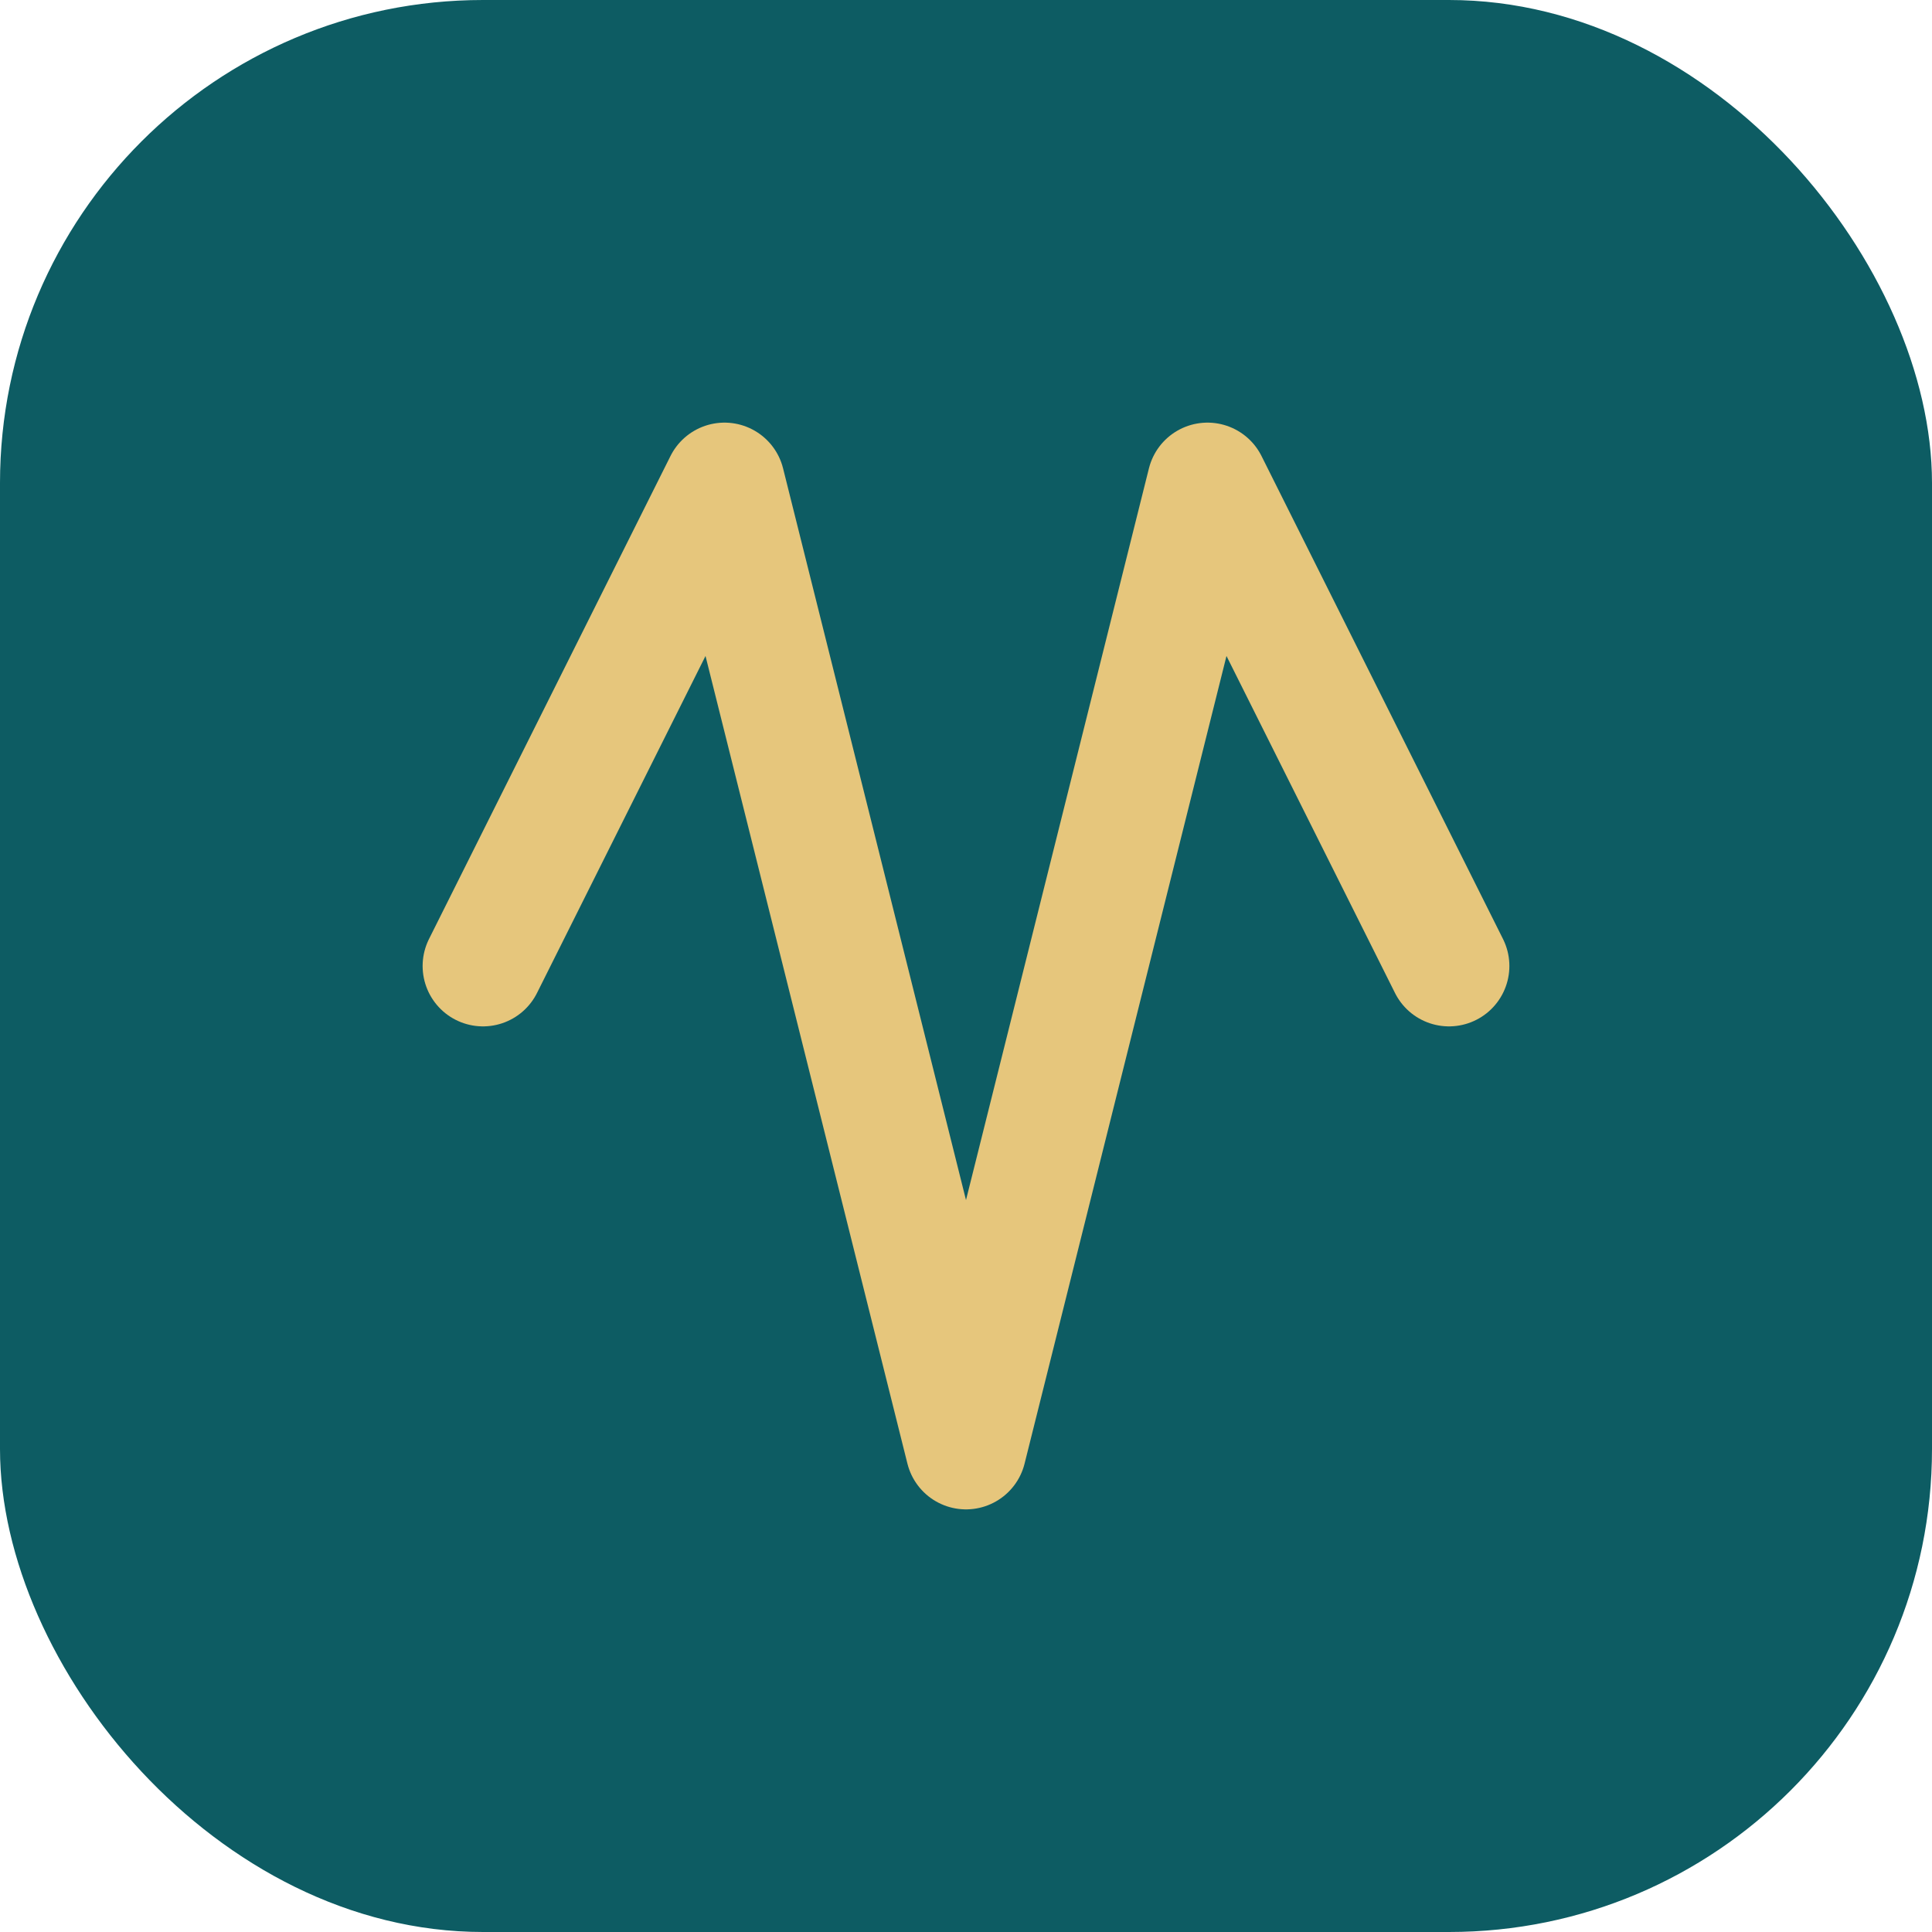 <svg width="32" height="32" viewBox="0 0 32 32" fill="none" xmlns="http://www.w3.org/2000/svg">
  <rect width="32" height="32" rx="8" fill="#0D5C63"/>
  <path d="M8 16L12 8L16 24L20 8L24 16" stroke="#E6C67C" stroke-width="2" stroke-linecap="round" stroke-linejoin="round"/>
</svg>